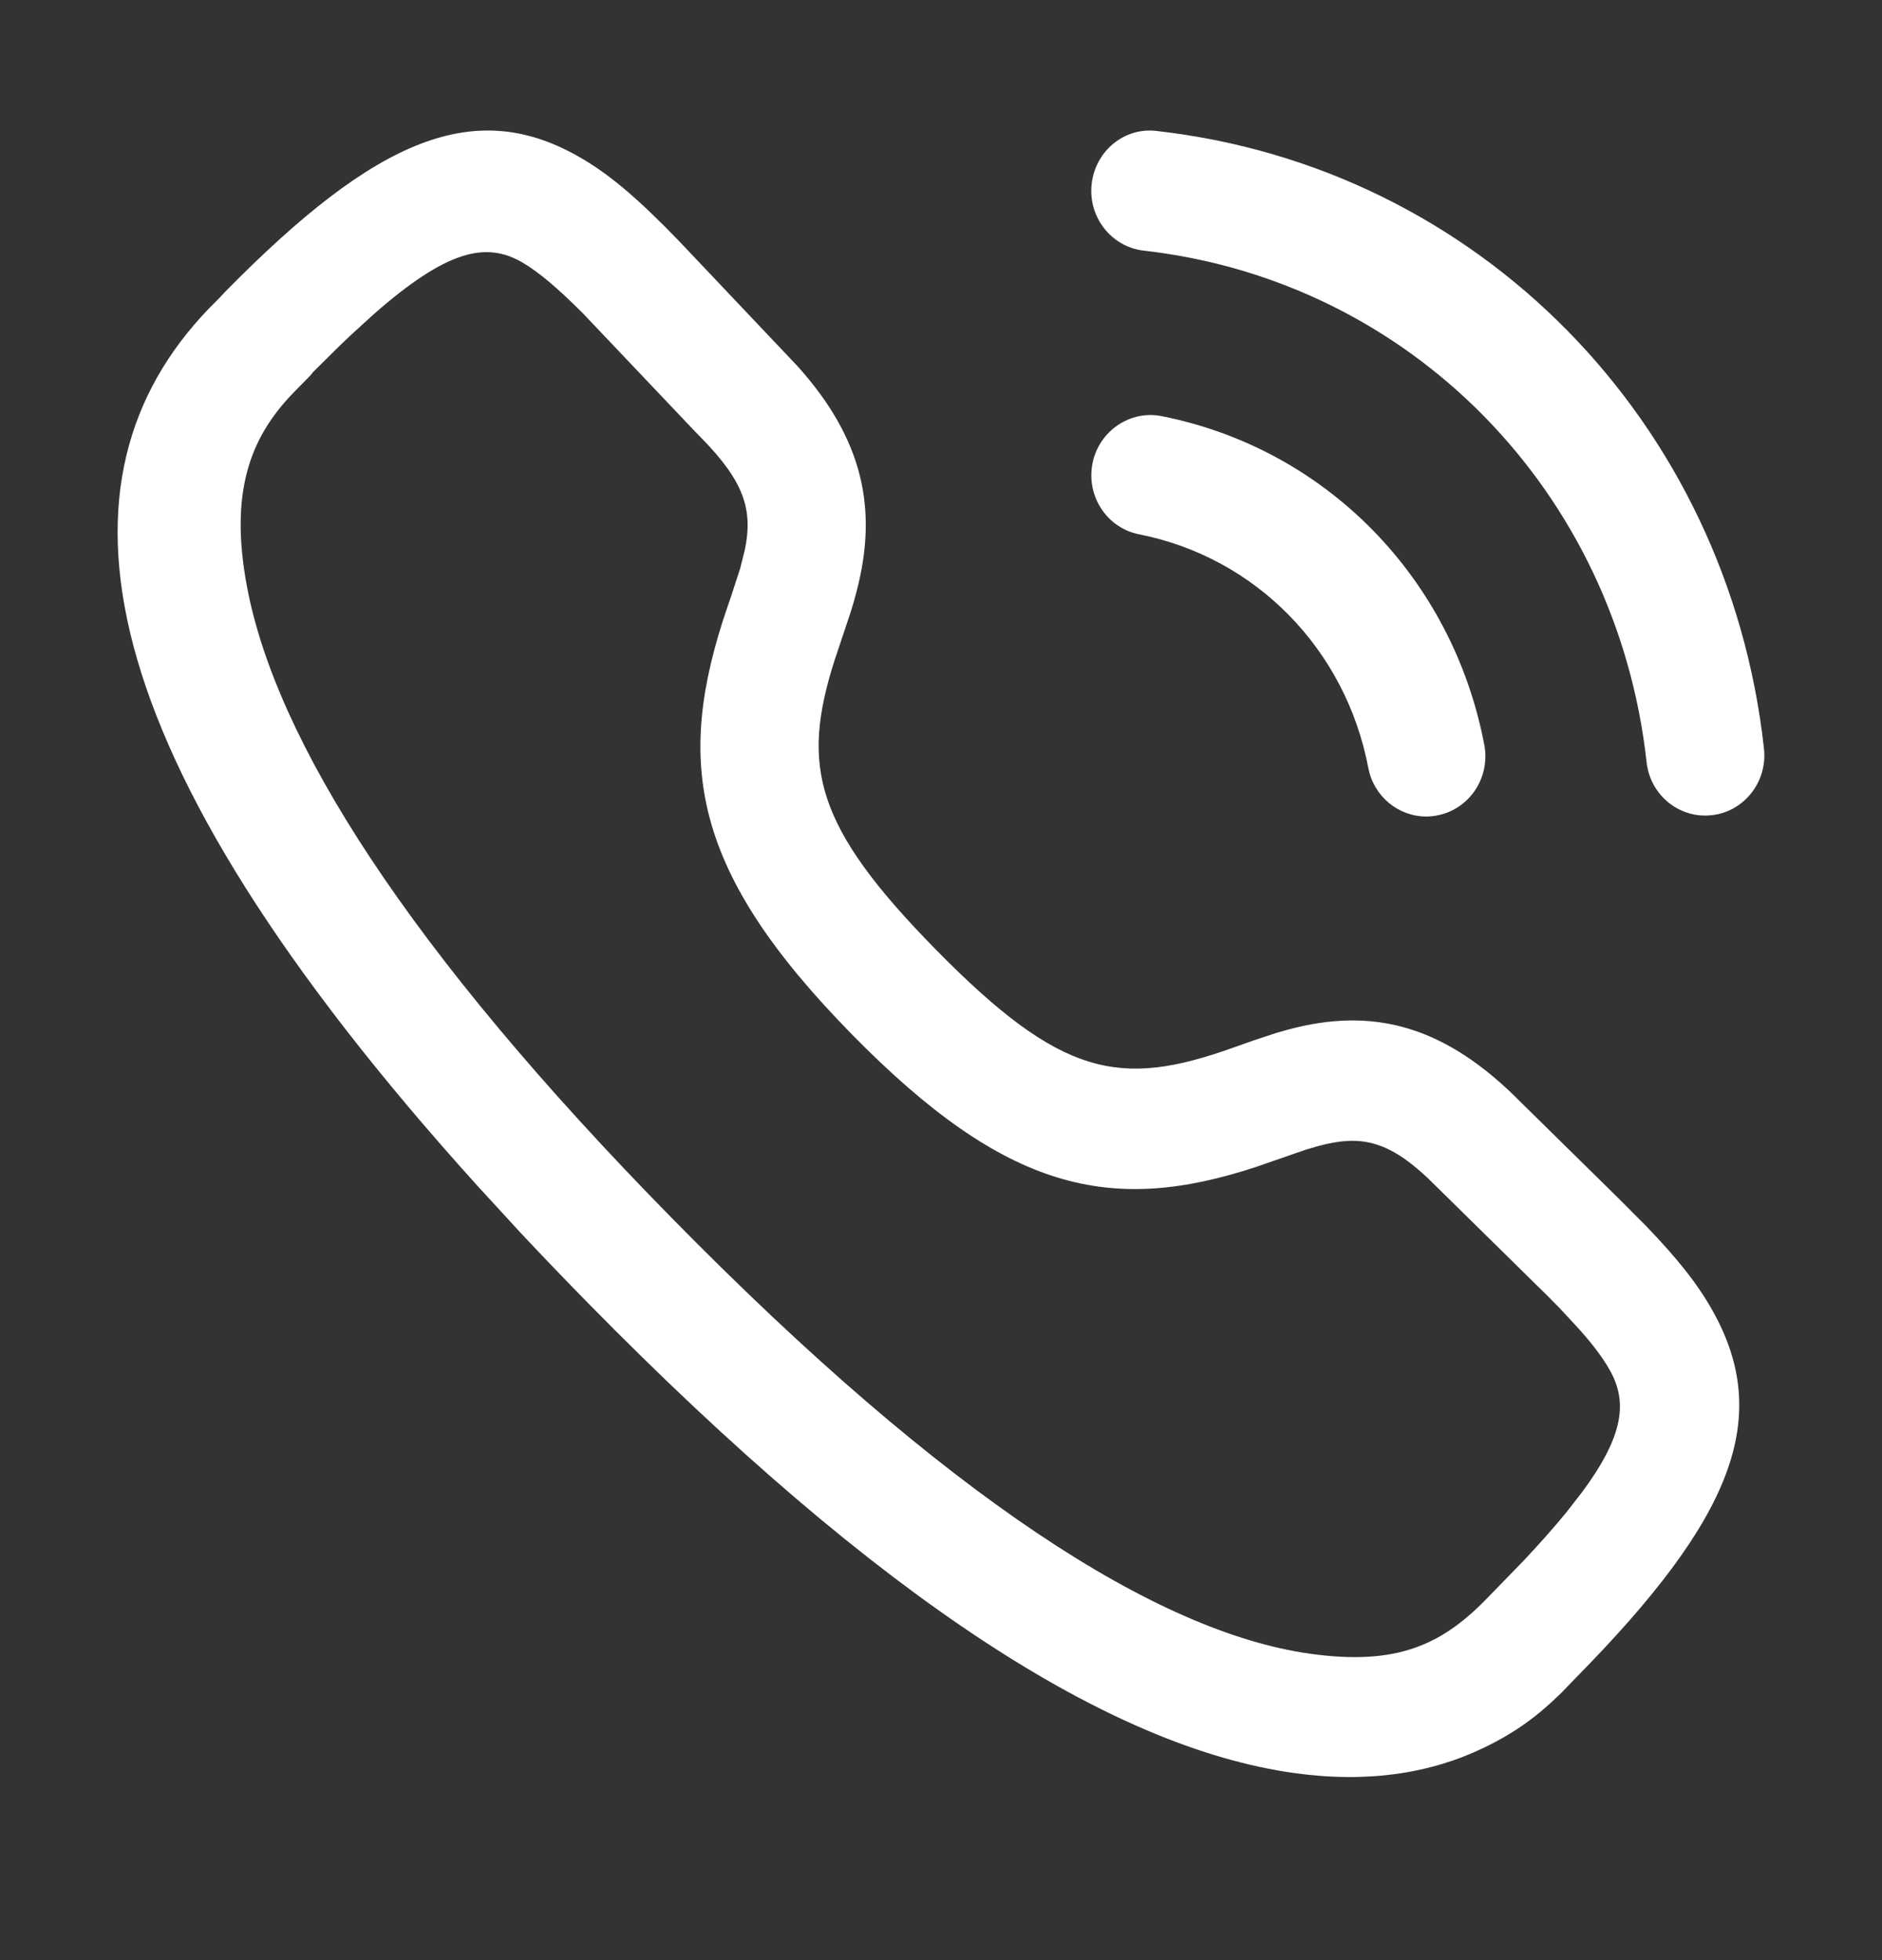 <svg width="24" height="25" viewBox="0 0 24 25" fill="none" xmlns="http://www.w3.org/2000/svg">
<rect x="0" y="0" width="24" height="25" fill="#333333" stroke="none"/>
<path fill-rule="evenodd" clip-rule="evenodd" d="M2.795 3.803L2.868 3.725C4.806 1.751 6.067 1.228 7.413 2.017C7.8 2.243 8.163 2.561 8.657 3.072L10.171 4.671C11.007 5.601 11.197 6.493 10.925 7.537L10.888 7.675L10.846 7.813L10.644 8.418C10.21 9.774 10.391 10.54 11.933 12.11C13.536 13.742 14.284 13.876 15.718 13.365L15.974 13.274L16.283 13.172L16.418 13.134C17.508 12.838 18.428 13.074 19.404 14.068L20.624 15.268L20.983 15.628C21.382 16.042 21.645 16.369 21.839 16.716C22.608 18.087 22.094 19.371 20.101 21.394L19.912 21.59C19.614 21.882 19.336 22.091 18.927 22.289C18.242 22.621 17.432 22.746 16.491 22.612C14.171 22.284 11.23 20.419 7.502 16.623C7.199 16.314 6.908 16.011 6.63 15.714L6.091 15.127C1.035 9.532 0.589 6.094 2.661 3.938L2.795 3.803ZM7.437 4C7.109 3.672 6.872 3.471 6.662 3.348C6.198 3.076 5.697 3.191 4.77 4.004L4.479 4.269C4.428 4.317 4.376 4.367 4.323 4.418L3.989 4.749L3.959 4.788L3.732 5.019C3.185 5.589 2.926 6.284 3.149 7.479C3.516 9.439 5.193 12.1 8.569 15.537C12.085 19.119 14.765 20.817 16.698 21.091C17.826 21.251 18.401 20.973 18.987 20.361L19.434 19.901C19.644 19.677 19.823 19.475 19.974 19.29L20.18 19.025C20.708 18.309 20.756 17.88 20.53 17.478C20.445 17.325 20.32 17.157 20.138 16.953L19.892 16.687L19.746 16.539L18.207 15.025C17.692 14.541 17.341 14.473 16.807 14.618L16.653 14.663L16.016 14.884C14.166 15.492 12.832 15.197 10.867 13.196C8.832 11.123 8.593 9.739 9.275 7.746L9.319 7.618L9.44 7.247L9.499 7.01C9.605 6.495 9.484 6.136 8.941 5.583C8.918 5.56 8.893 5.534 8.866 5.506L7.437 4Z" fill="white"/>
<path fill-rule="evenodd" clip-rule="evenodd" d="M21.745 10.402C21.366 10.402 21.041 10.113 20.998 9.721C20.617 6.264 17.981 3.581 14.587 3.197C14.174 3.15 13.875 2.771 13.921 2.349C13.967 1.928 14.336 1.618 14.754 1.671C18.853 2.135 22.036 5.374 22.495 9.549C22.541 9.97 22.244 10.35 21.831 10.397C21.803 10.4 21.774 10.402 21.745 10.402Z" fill="white"/>
<path fill-rule="evenodd" clip-rule="evenodd" d="M17.449 9.793C17.519 10.16 17.834 10.414 18.188 10.414C18.236 10.414 18.284 10.409 18.333 10.399C18.741 10.318 19.008 9.916 18.928 9.498C18.521 7.366 16.906 5.722 14.815 5.308C14.412 5.226 14.01 5.499 13.931 5.915C13.852 6.332 14.118 6.735 14.527 6.815C16.013 7.109 17.16 8.278 17.449 9.793Z" fill="white"/>
</svg>
